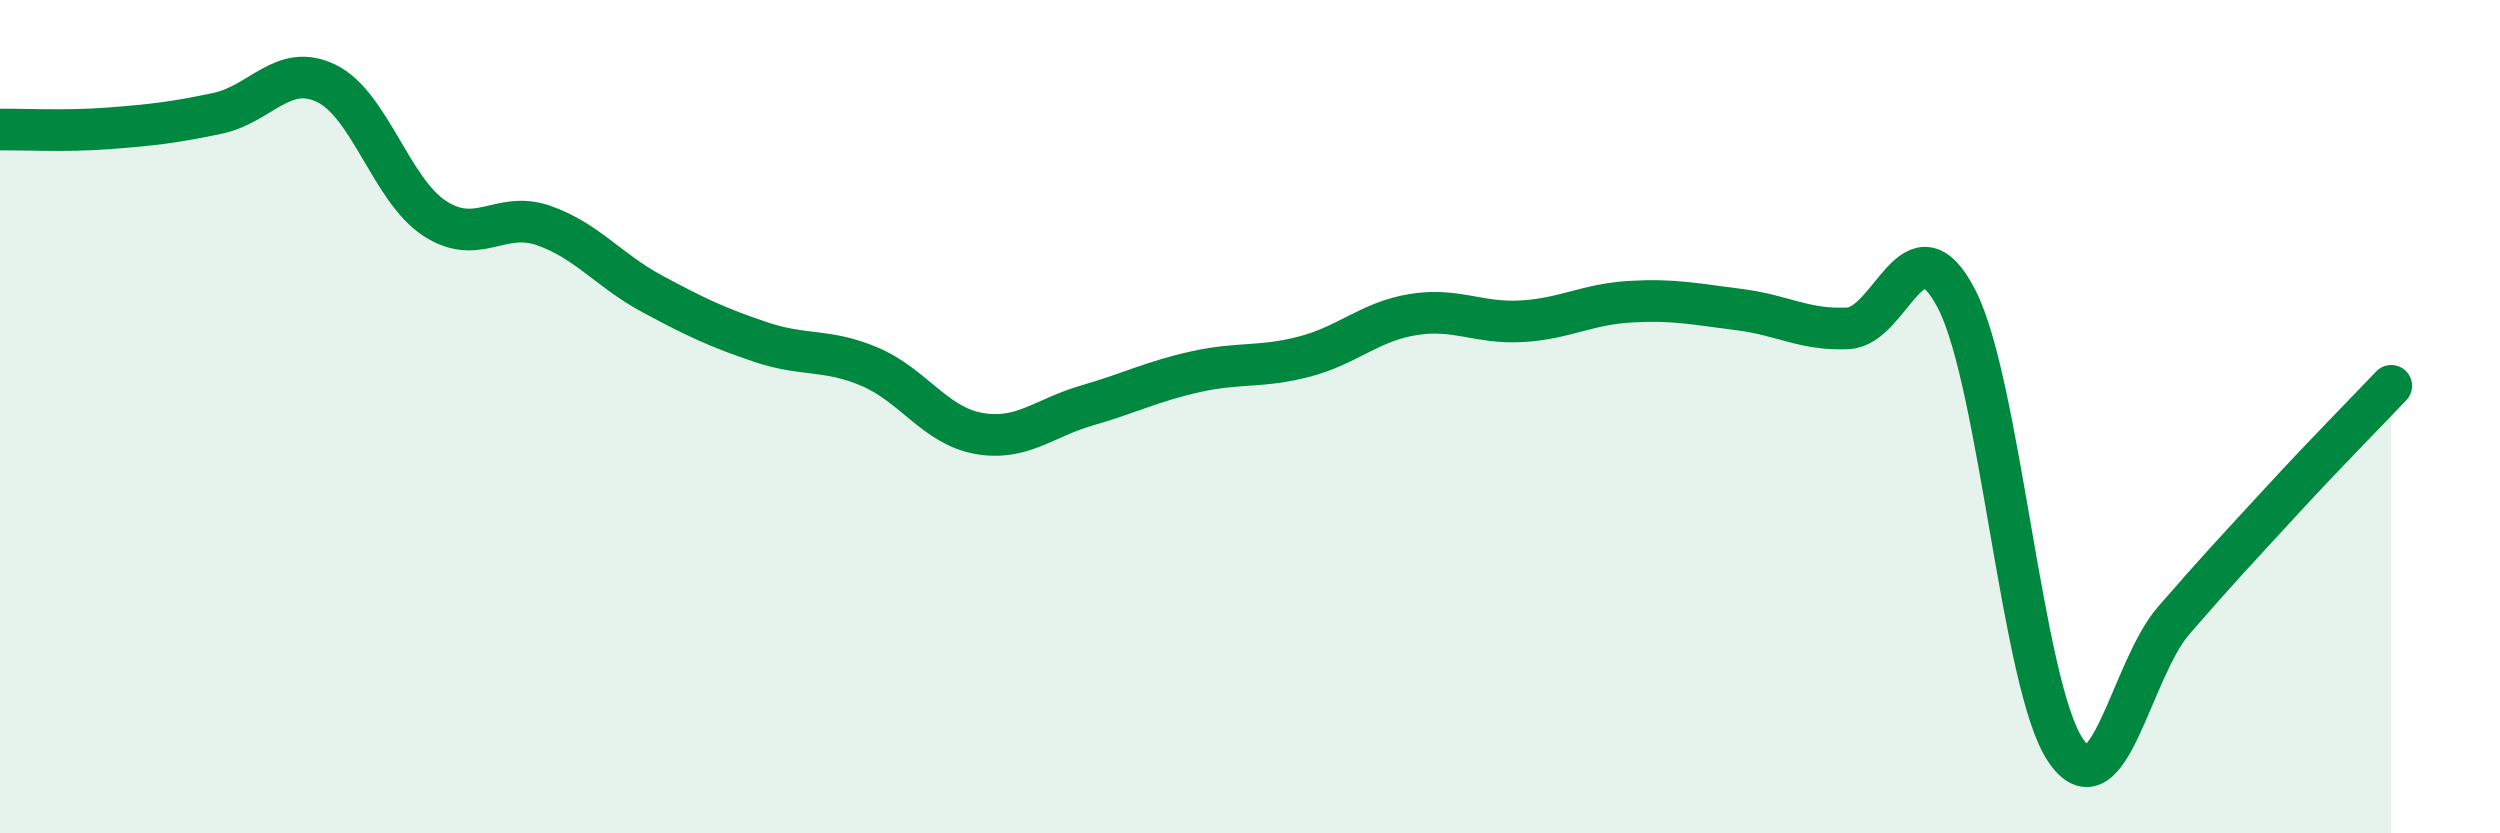 
    <svg width="60" height="20" viewBox="0 0 60 20" xmlns="http://www.w3.org/2000/svg">
      <path
        d="M 0,3.11 C 0.52,3.1 1.57,3.16 2.61,3.08 C 3.65,3 4.18,2.94 5.22,2.72 C 6.26,2.5 6.79,1.5 7.83,2 C 8.87,2.5 9.39,4.56 10.43,5.24 C 11.47,5.92 12,5.05 13.04,5.41 C 14.08,5.77 14.61,6.49 15.65,7.05 C 16.69,7.61 17.22,7.86 18.26,8.21 C 19.3,8.56 19.83,8.36 20.87,8.8 C 21.91,9.24 22.44,10.21 23.48,10.4 C 24.52,10.59 25.05,10.03 26.09,9.73 C 27.13,9.43 27.66,9.15 28.7,8.92 C 29.74,8.69 30.26,8.83 31.3,8.56 C 32.34,8.29 32.87,7.72 33.91,7.55 C 34.95,7.38 35.48,7.77 36.52,7.71 C 37.56,7.65 38.09,7.3 39.13,7.24 C 40.17,7.18 40.7,7.3 41.74,7.43 C 42.78,7.56 43.31,7.93 44.35,7.88 C 45.39,7.83 45.92,5.16 46.96,7.18 C 48,9.2 48.53,16.46 49.57,18 C 50.61,19.54 51.13,16.09 52.17,14.89 C 53.21,13.69 53.74,13.13 54.78,12 C 55.82,10.87 56.87,9.81 57.39,9.26L57.39 20L0 20Z"
        fill="#008740"
        opacity="0.1"
        stroke-linecap="round"
        stroke-linejoin="round"
      />
      <path
        d="M 0,3.11 C 0.52,3.1 1.57,3.16 2.61,3.08 C 3.65,3 4.18,2.94 5.22,2.72 C 6.26,2.5 6.79,1.5 7.83,2 C 8.87,2.5 9.39,4.56 10.43,5.24 C 11.47,5.92 12,5.05 13.04,5.41 C 14.08,5.77 14.61,6.49 15.65,7.05 C 16.69,7.61 17.22,7.86 18.26,8.21 C 19.3,8.56 19.83,8.36 20.87,8.8 C 21.91,9.24 22.44,10.21 23.48,10.4 C 24.52,10.59 25.05,10.03 26.09,9.73 C 27.13,9.43 27.66,9.15 28.7,8.92 C 29.74,8.69 30.26,8.83 31.3,8.56 C 32.34,8.29 32.87,7.72 33.91,7.55 C 34.95,7.38 35.48,7.77 36.52,7.71 C 37.56,7.65 38.09,7.3 39.13,7.24 C 40.17,7.18 40.7,7.3 41.74,7.43 C 42.78,7.56 43.31,7.93 44.35,7.88 C 45.39,7.83 45.92,5.16 46.96,7.18 C 48,9.2 48.53,16.46 49.57,18 C 50.61,19.54 51.13,16.09 52.17,14.89 C 53.21,13.69 53.74,13.13 54.78,12 C 55.82,10.87 56.87,9.81 57.39,9.26"
        stroke="#008740"
        stroke-width="1"
        fill="none"
        stroke-linecap="round"
        stroke-linejoin="round"
      />
    </svg>
  